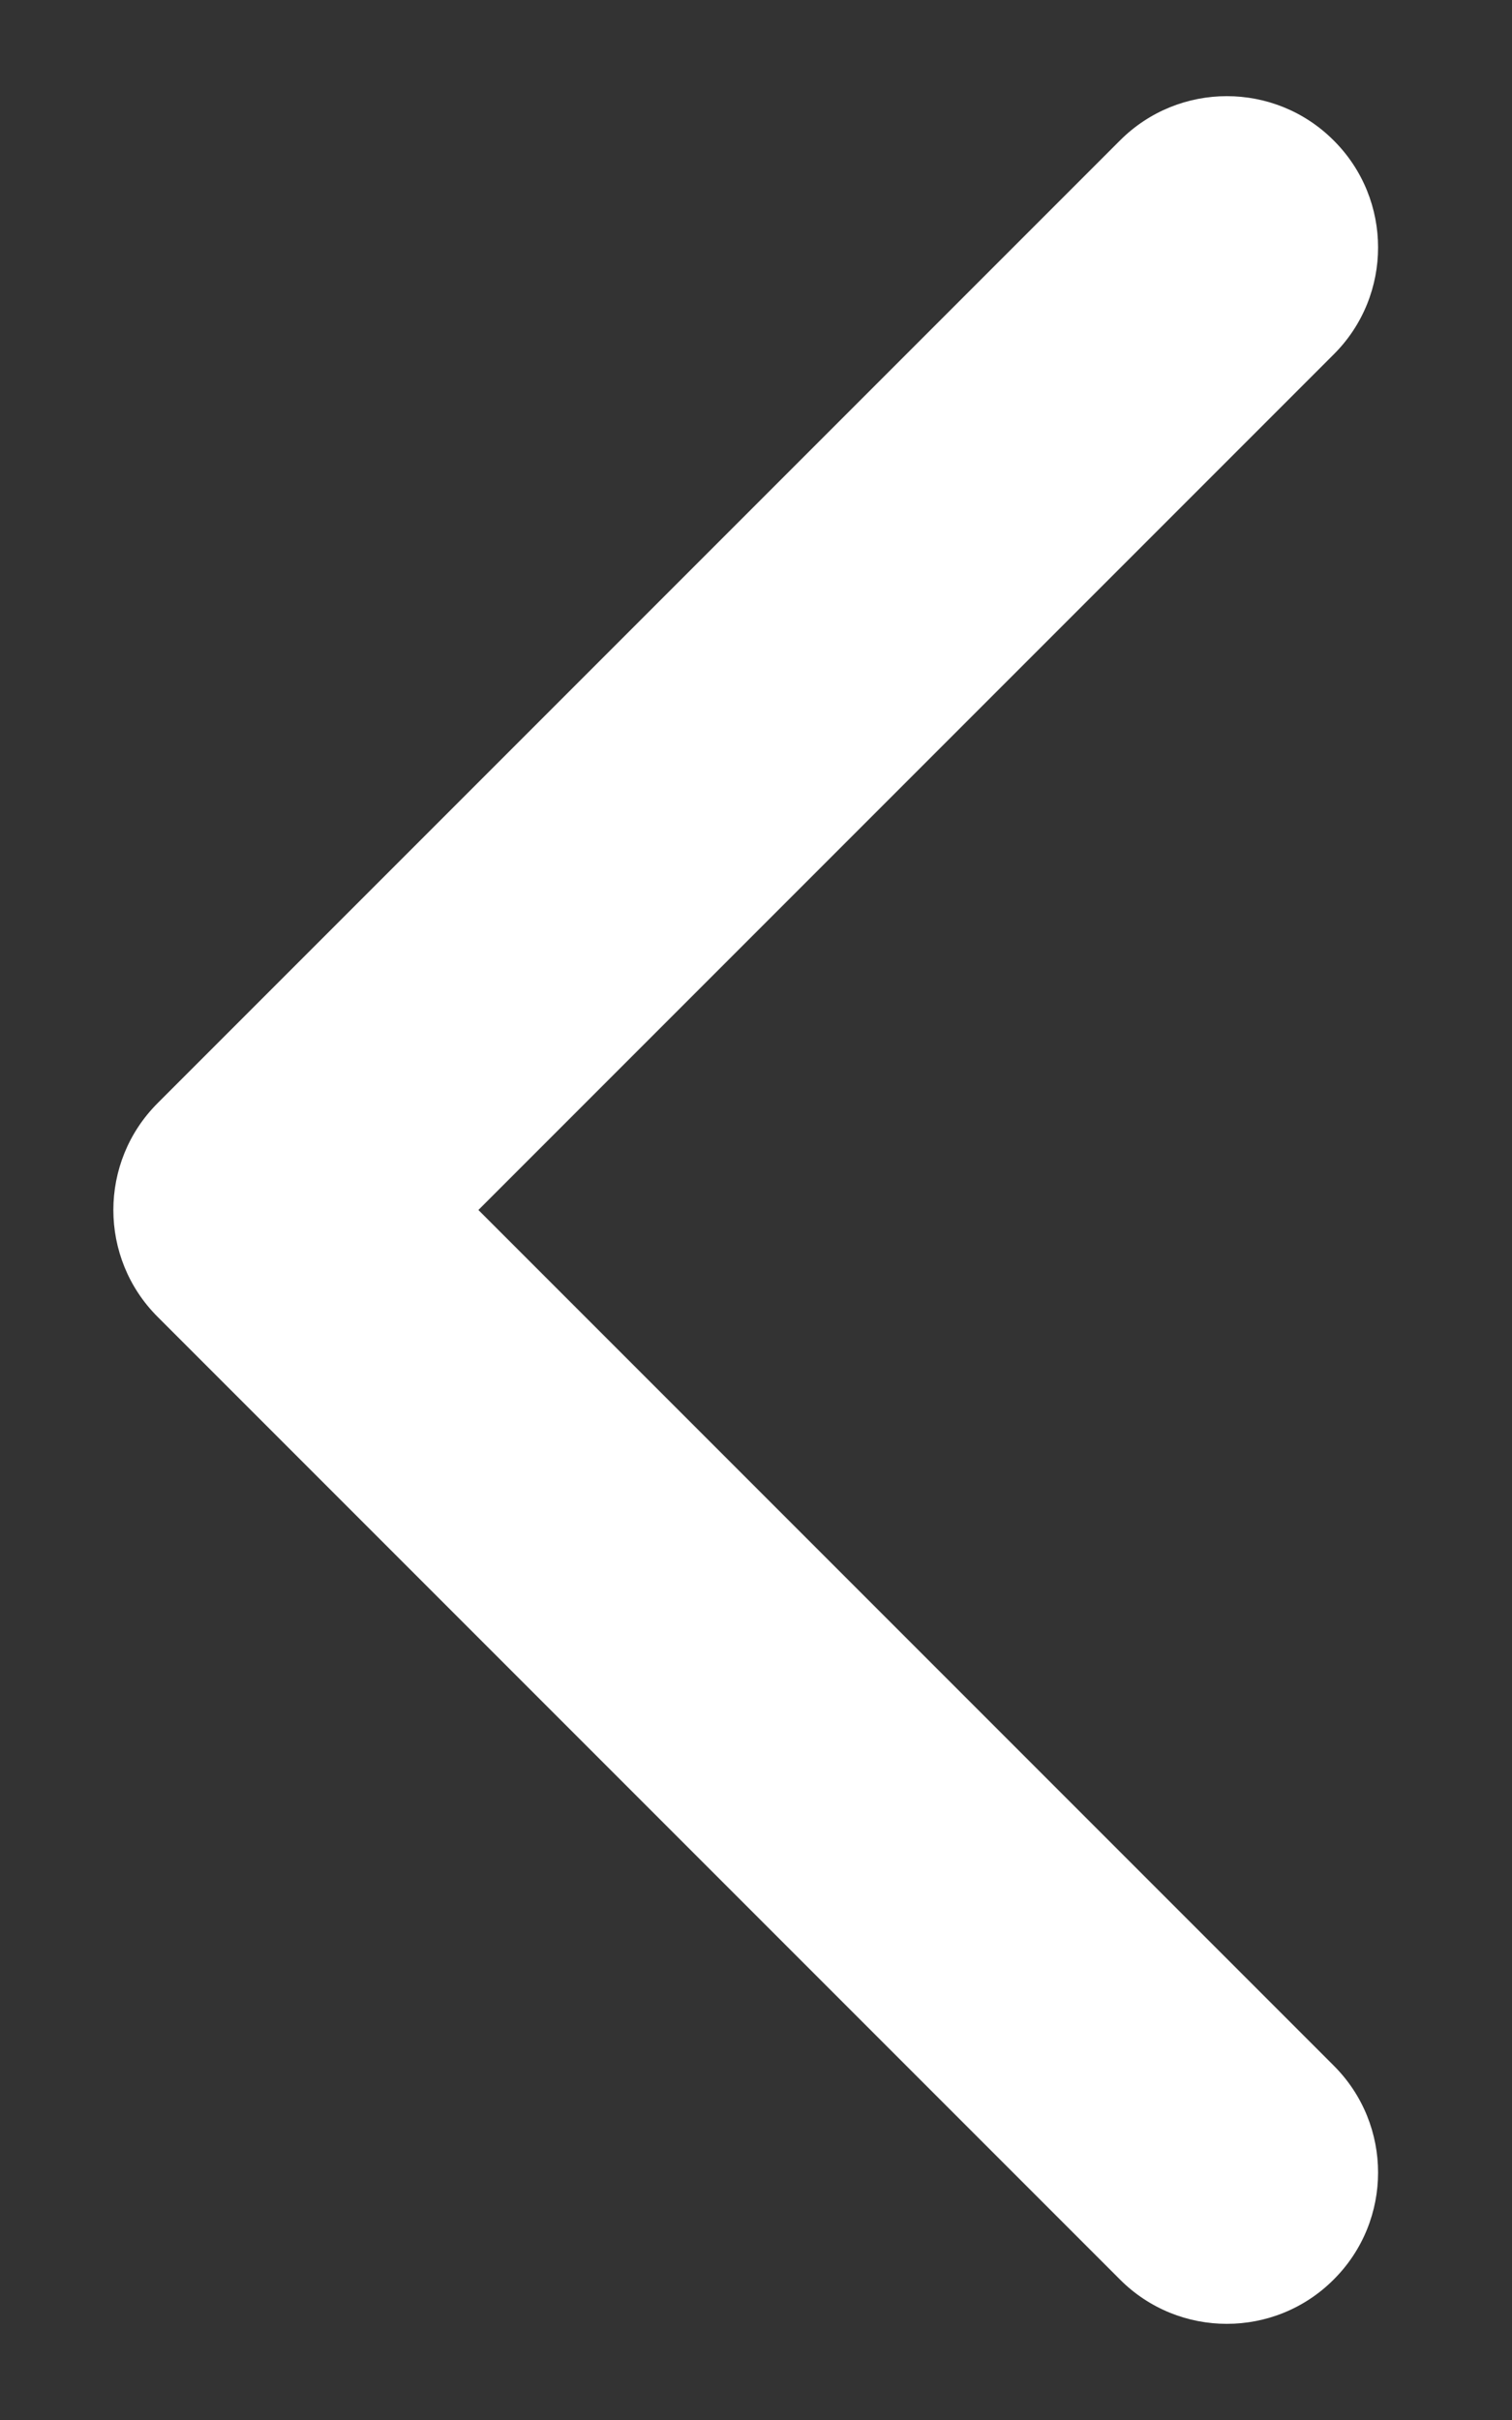 <?xml version="1.0" encoding="UTF-8"?> <svg xmlns="http://www.w3.org/2000/svg" width="10" height="16" viewBox="0 0 10 16" fill="none"><rect x="0" y="0" width="10" height="16" fill="#333333" stroke="none"/> <path d="M1.043 7.293C0.652 7.683 0.652 8.317 1.043 8.707L7.407 15.071C7.797 15.462 8.431 15.462 8.821 15.071C9.212 14.681 9.212 14.047 8.821 13.657L3.164 8L8.821 2.343C9.212 1.953 9.212 1.319 8.821 0.929C8.431 0.538 7.797 0.538 7.407 0.929L1.043 7.293ZM1.75 9H2.75V7H1.75V9Z" fill="white"></path> </svg> 